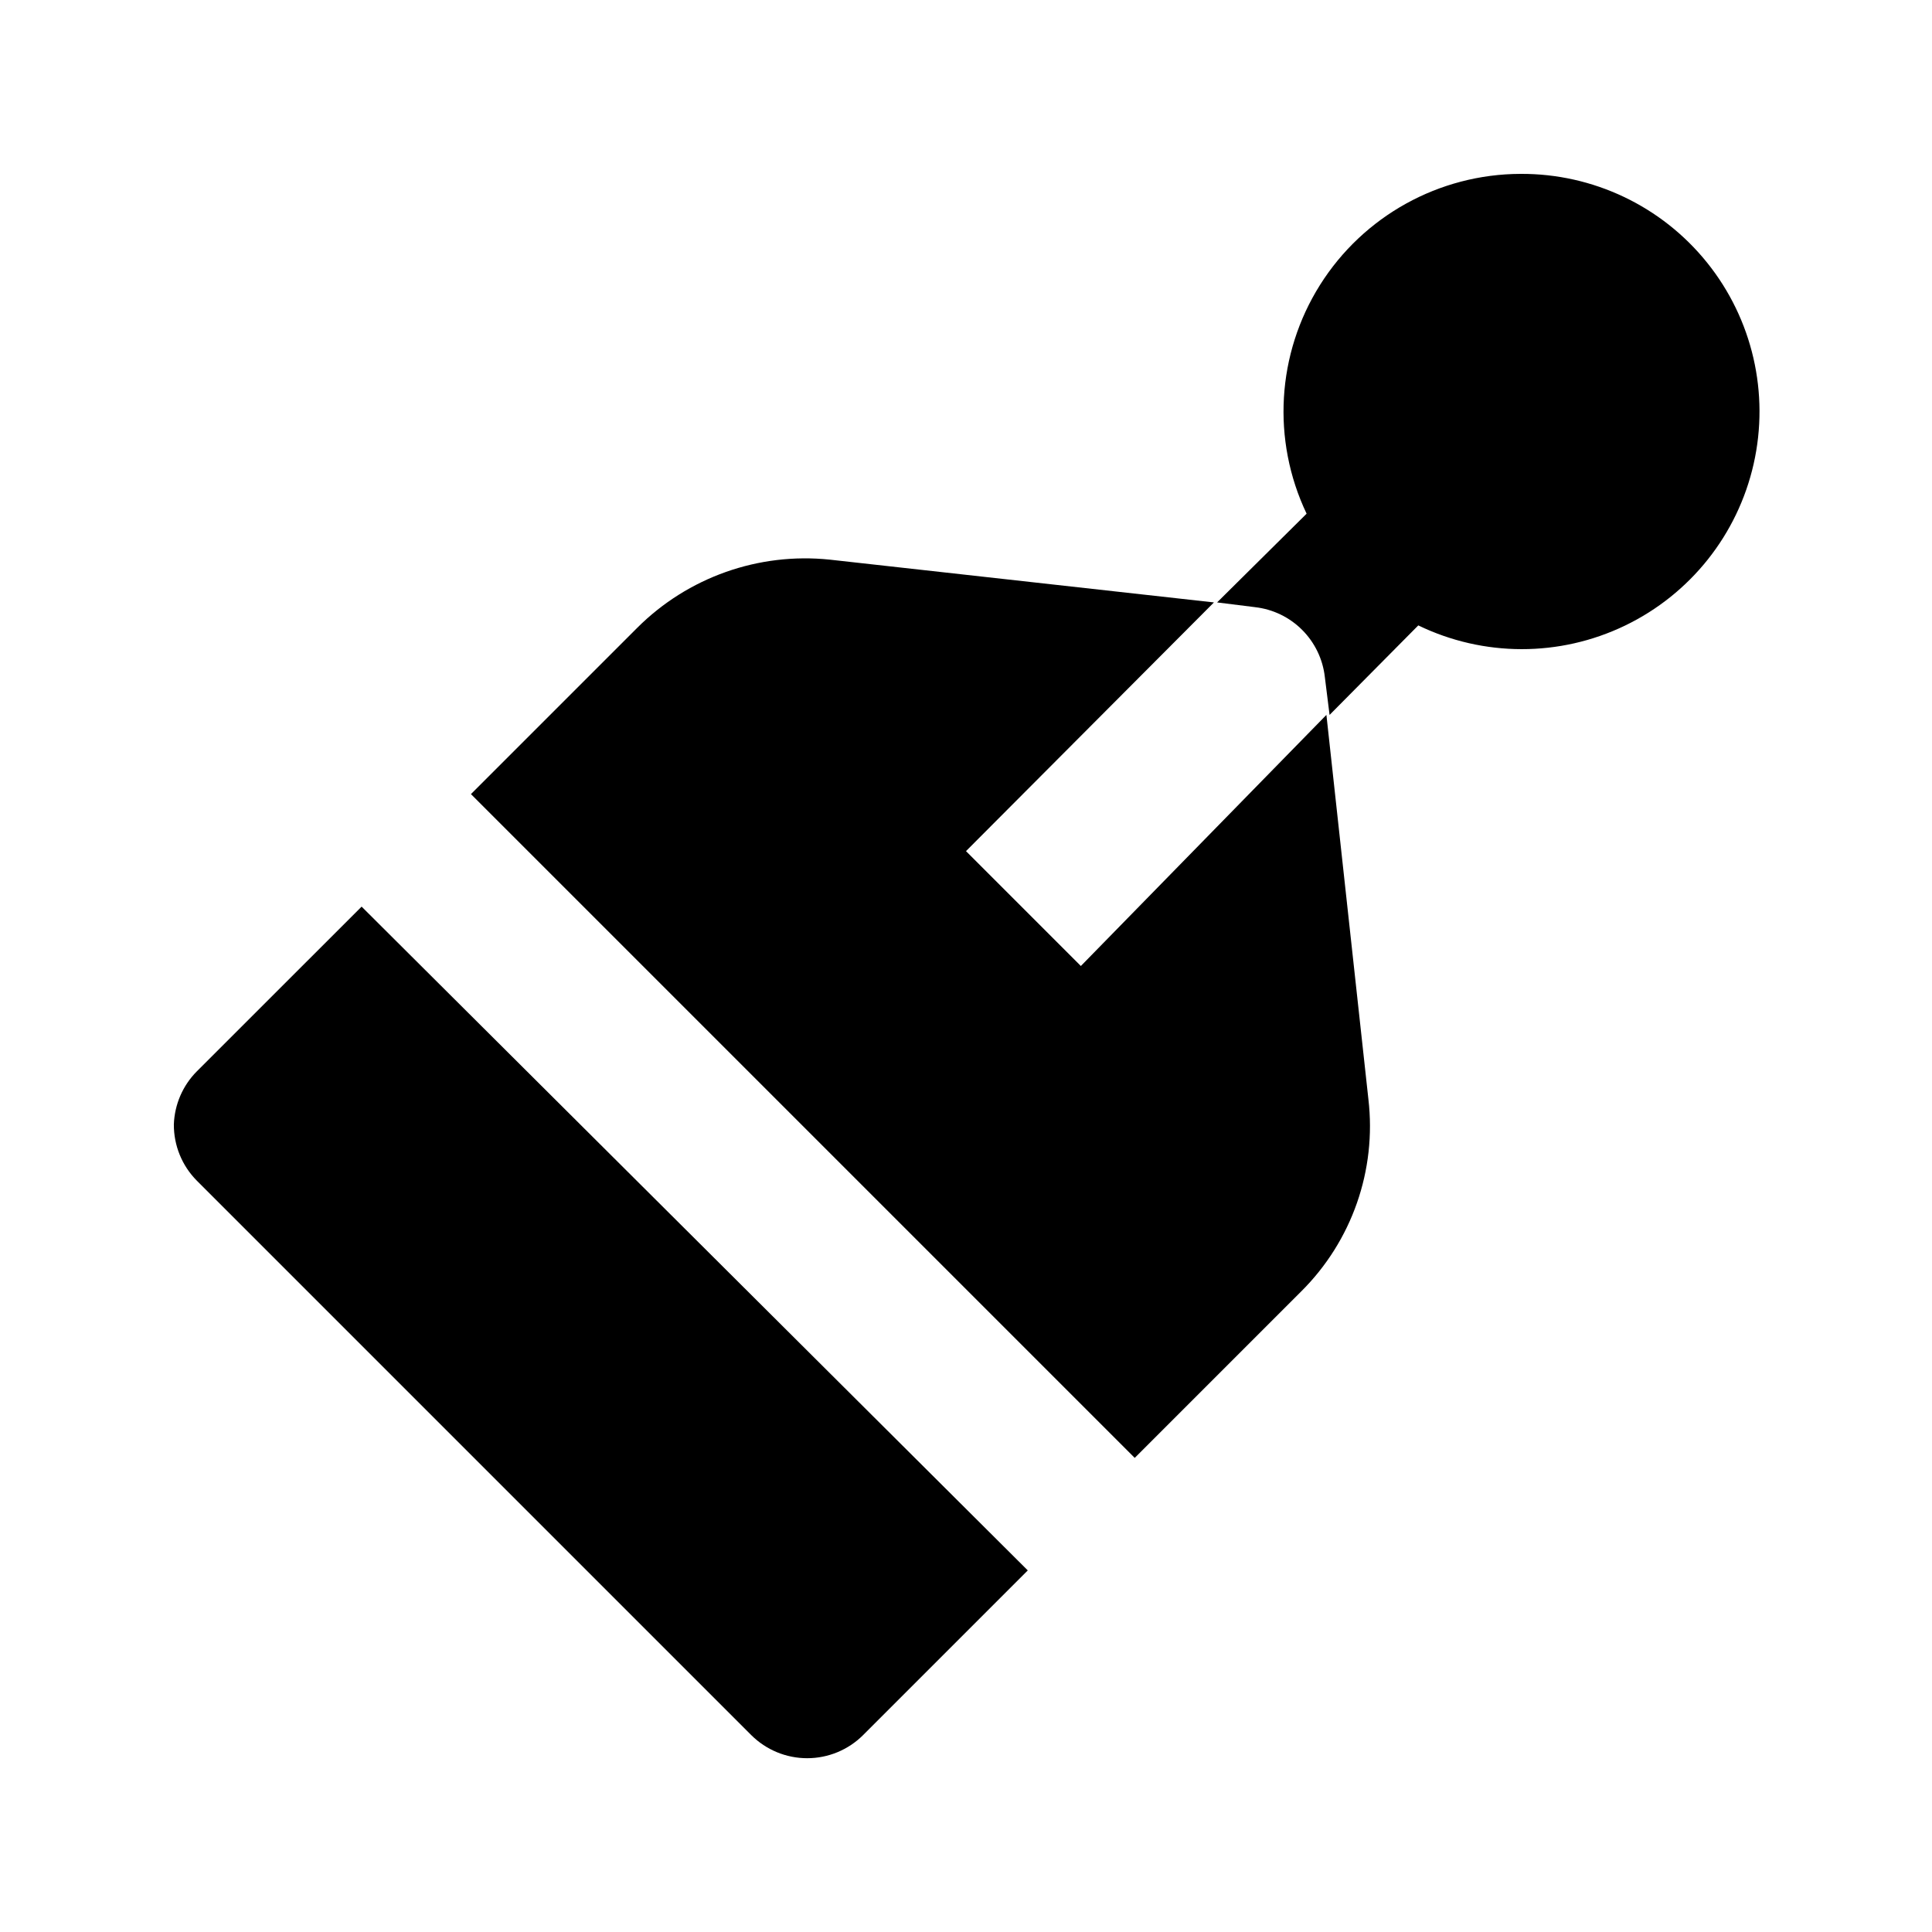 <?xml version="1.0" encoding="UTF-8"?>
<!-- Uploaded to: ICON Repo, www.iconrepo.com, Generator: ICON Repo Mixer Tools -->
<svg fill="#000000" width="800px" height="800px" version="1.1" viewBox="144 144 512 512" xmlns="http://www.w3.org/2000/svg">
 <g>
  <path d="m546.94 190.08c-21.578 0.062-41.625 11.168-53.121 29.43-11.492 18.266-12.836 41.145-3.555 60.625l-23.723 23.512 10.078 1.258v0.004c4.711 0.535 9.105 2.656 12.457 6.012 3.356 3.356 5.477 7.746 6.016 12.461l1.258 10.078 23.512-23.723c17.289 8.371 37.453 8.395 54.762 0.062s29.871-24.105 34.109-42.844c4.242-18.734-0.301-38.383-12.336-53.355-12.035-14.973-30.246-23.633-49.457-23.52z"/>
  <path d="m196.16 427.92c-3.727 3.754-5.902 8.777-6.086 14.066-0.031 5.578 2.156 10.941 6.086 14.902l146.95 146.95c3.934 3.91 9.254 6.106 14.801 6.106s10.867-2.195 14.797-6.106l43.664-43.664-176.54-175.91z"/>
  <path d="m400 369.56 65.707-65.914-101.81-11.336h-0.004c-18.852-1.965-37.59 4.664-51.008 18.055l-44.082 44.082 175.91 175.91 44.082-44.082c13.469-13.359 20.051-32.168 17.84-51.012l-11.125-101.81-65.074 66.547z"/>
 </g>
</svg>
